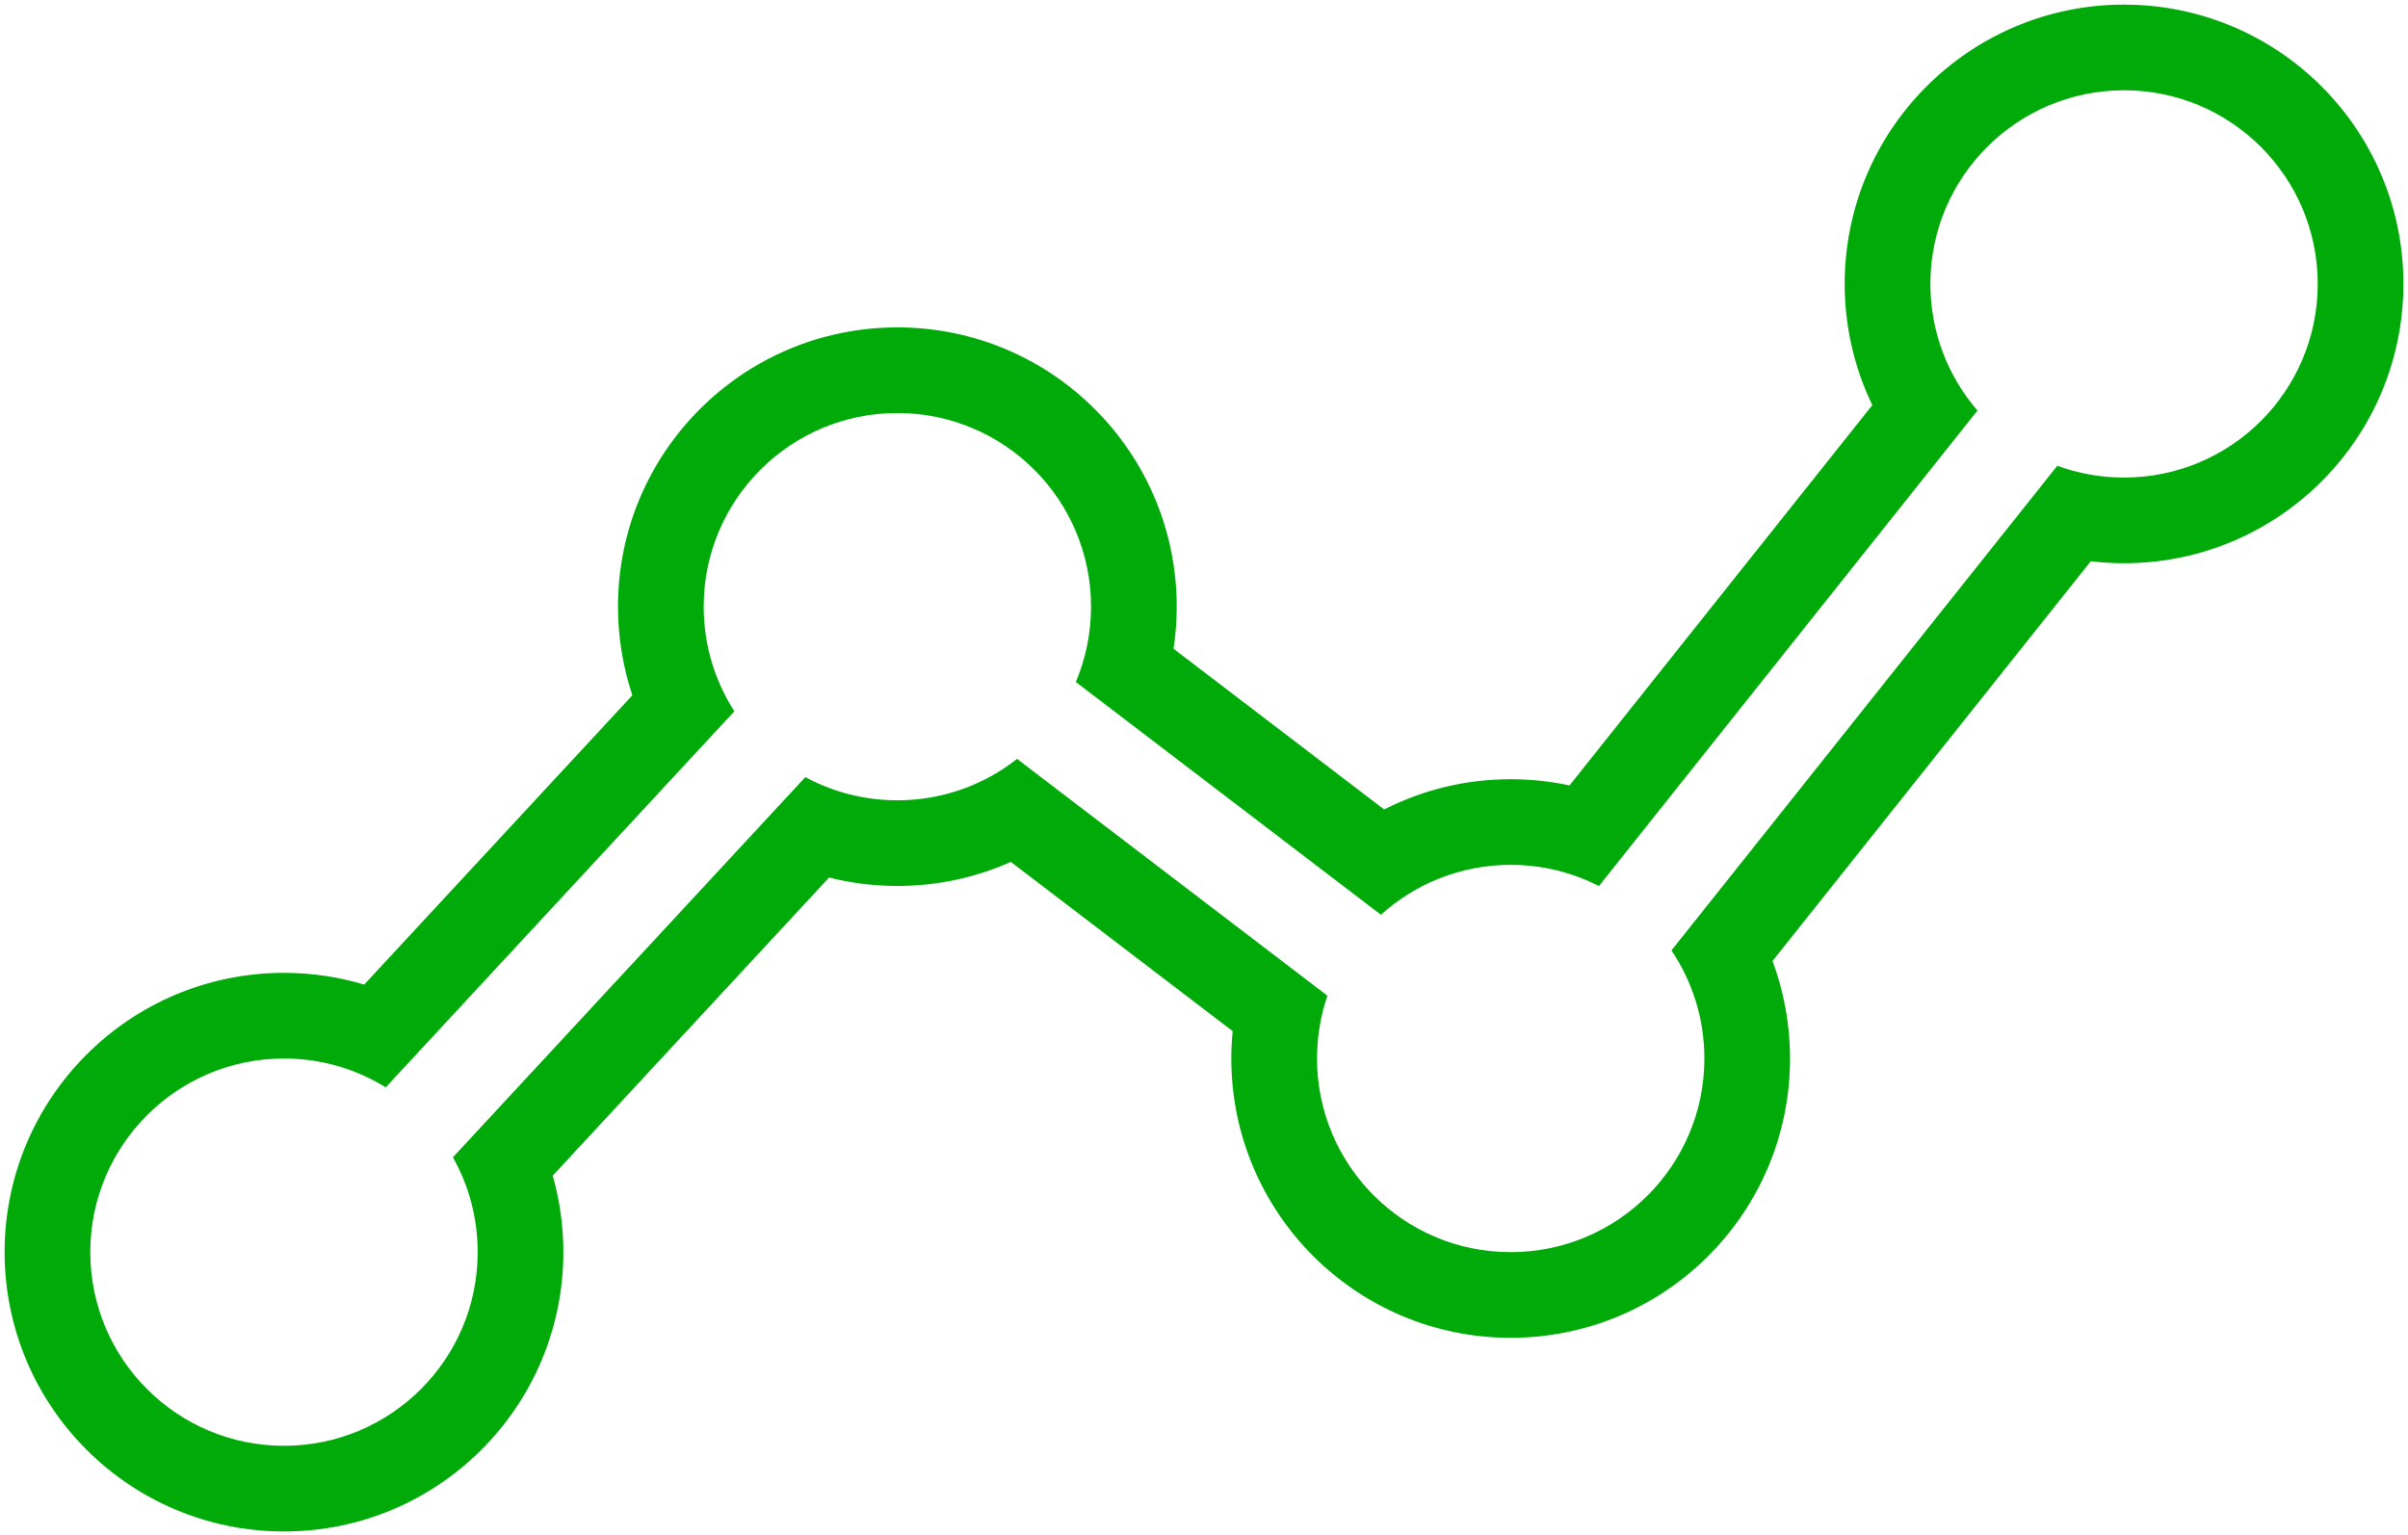 <svg width="80" height="51" viewBox="0 0 80 51" fill="none" xmlns="http://www.w3.org/2000/svg">
<path fill-rule="evenodd" clip-rule="evenodd" d="M79.847 9.435C79.847 14.56 75.692 18.716 70.566 18.716C70.193 18.716 69.824 18.694 69.461 18.65L58.888 31.934C59.264 32.944 59.47 34.036 59.47 35.174C59.47 40.3 55.315 44.455 50.189 44.455C45.064 44.455 40.908 40.3 40.908 35.174C40.908 34.868 40.923 34.565 40.953 34.265L33.583 28.641C32.43 29.155 31.153 29.44 29.812 29.44C29.031 29.44 28.271 29.343 27.544 29.16L18.363 39.066C18.593 39.876 18.716 40.729 18.716 41.609C18.716 46.734 14.561 50.89 9.435 50.89C4.31 50.89 0.154 46.734 0.154 41.609C0.154 36.483 4.31 32.328 9.435 32.328C10.36 32.328 11.255 32.464 12.1 32.717L21.009 23.104C20.699 22.177 20.531 21.187 20.531 20.159C20.531 15.034 24.687 10.879 29.812 10.879C34.938 10.879 39.093 15.034 39.093 20.159C39.093 20.634 39.057 21.101 38.988 21.558L45.985 26.898C47.248 26.256 48.678 25.893 50.189 25.893C50.859 25.893 51.513 25.964 52.144 26.1L62.203 13.462C61.615 12.243 61.285 10.876 61.285 9.435C61.285 4.309 65.441 0.154 70.566 0.154C75.692 0.154 79.847 4.309 79.847 9.435ZM65.697 13.642L53.12 29.444C52.241 28.993 51.245 28.739 50.189 28.739C48.531 28.739 47.019 29.366 45.878 30.397L35.742 22.662C36.067 21.892 36.247 21.047 36.247 20.159C36.247 16.606 33.366 13.725 29.812 13.725C26.259 13.725 23.378 16.606 23.378 20.159C23.378 21.44 23.752 22.633 24.397 23.636L12.815 36.132C11.833 35.525 10.675 35.174 9.435 35.174C5.881 35.174 3 38.055 3 41.609C3 45.163 5.881 48.044 9.435 48.044C12.989 48.044 15.87 45.163 15.87 41.609C15.87 40.464 15.571 39.389 15.047 38.457L26.756 25.823C27.665 26.315 28.706 26.594 29.812 26.594C31.314 26.594 32.695 26.08 33.789 25.218L44.1 33.087C43.876 33.742 43.755 34.444 43.755 35.174C43.755 38.728 46.636 41.609 50.189 41.609C53.743 41.609 56.624 38.728 56.624 35.174C56.624 33.844 56.221 32.609 55.53 31.583L68.349 15.477C69.04 15.731 69.787 15.87 70.566 15.87C74.12 15.87 77.001 12.989 77.001 9.435C77.001 5.881 74.12 3 70.566 3C67.013 3 64.132 5.881 64.132 9.435C64.132 11.043 64.722 12.514 65.697 13.642Z" fill="#00AA08"/>
</svg>
